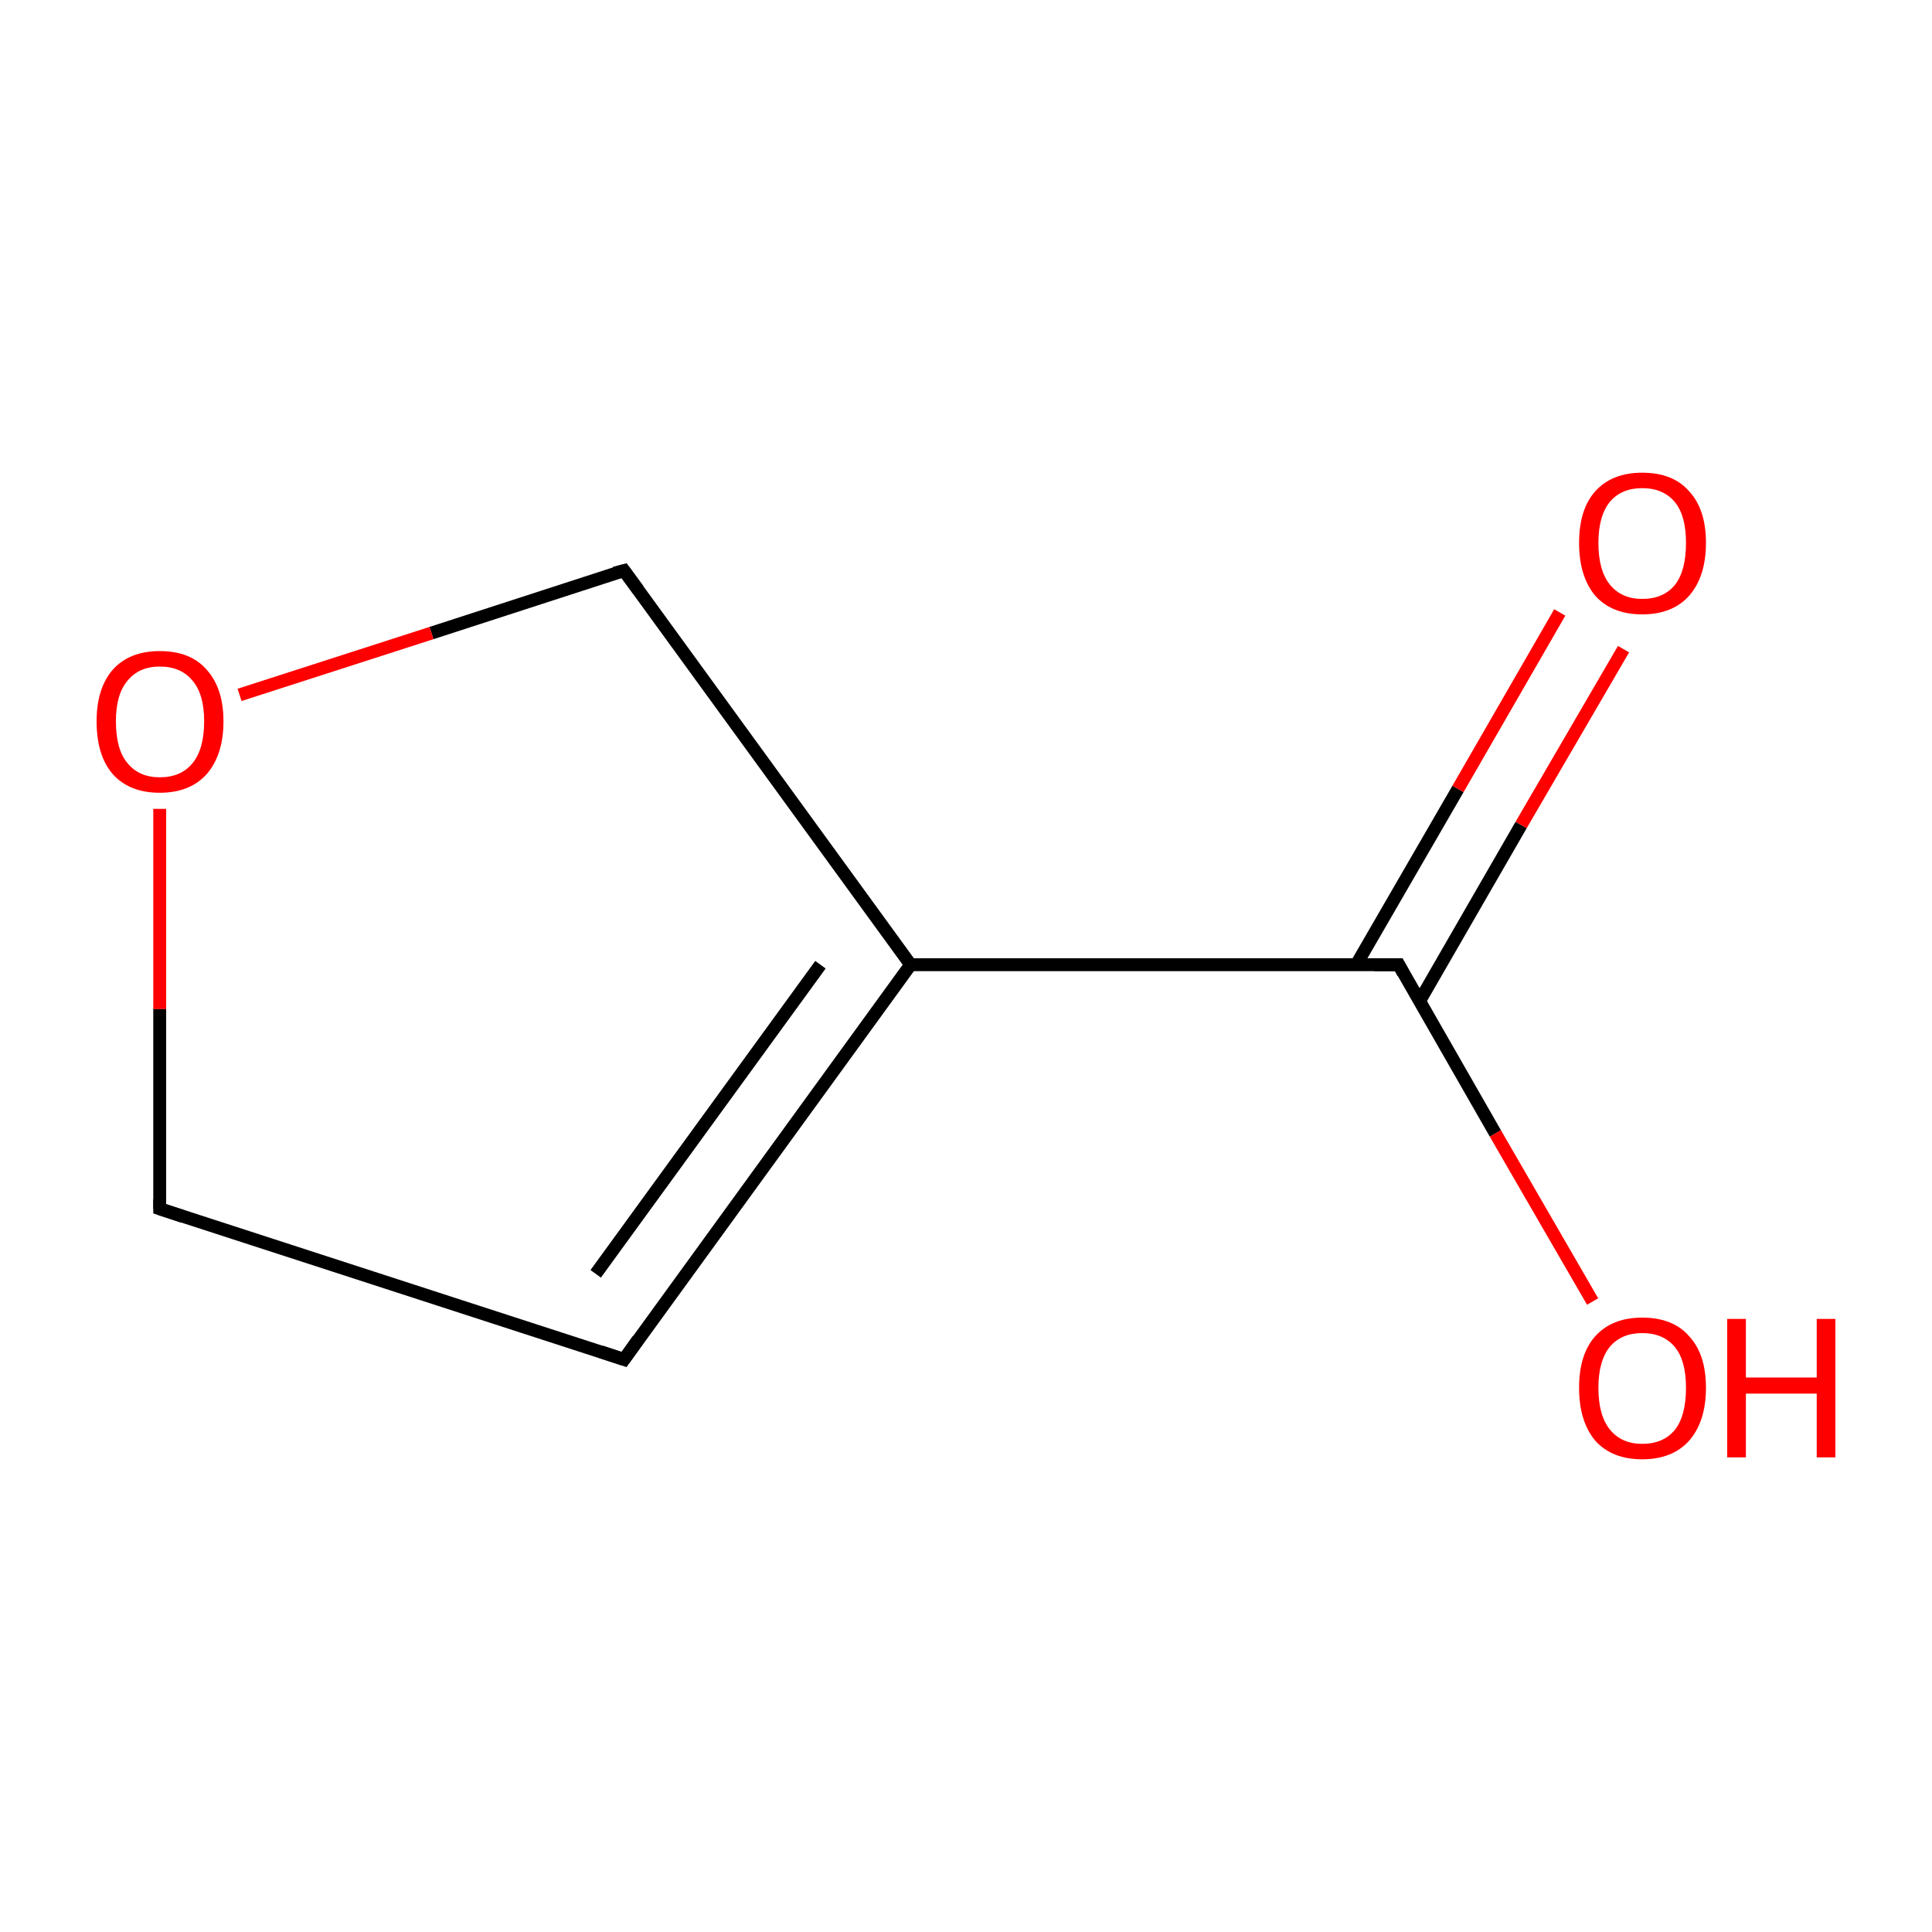 <?xml version='1.0' encoding='iso-8859-1'?>
<svg version='1.1' baseProfile='full'
              xmlns='http://www.w3.org/2000/svg'
                      xmlns:rdkit='http://www.rdkit.org/xml'
                      xmlns:xlink='http://www.w3.org/1999/xlink'
                  xml:space='preserve'
width='300px' height='300px' viewBox='0 0 300 300'>
<!-- END OF HEADER -->
<rect style='opacity:1.0;fill:none;stroke:none' width='300.0' height='300.0' x='0.0' y='0.0'> </rect>
<path class='bond-0 atom-0 atom-1' d='M 24.8,187.7 L 96.9,211.1' style='fill:none;fill-rule:evenodd;stroke:#000000;stroke-width:2.0px;stroke-linecap:butt;stroke-linejoin:miter;stroke-opacity:1' />
<path class='bond-1 atom-1 atom-2' d='M 96.9,211.1 L 141.4,149.8' style='fill:none;fill-rule:evenodd;stroke:#000000;stroke-width:2.0px;stroke-linecap:butt;stroke-linejoin:miter;stroke-opacity:1' />
<path class='bond-1 atom-1 atom-2' d='M 92.5,197.8 L 127.4,149.8' style='fill:none;fill-rule:evenodd;stroke:#000000;stroke-width:2.0px;stroke-linecap:butt;stroke-linejoin:miter;stroke-opacity:1' />
<path class='bond-2 atom-2 atom-3' d='M 141.4,149.8 L 96.9,88.6' style='fill:none;fill-rule:evenodd;stroke:#000000;stroke-width:2.0px;stroke-linecap:butt;stroke-linejoin:miter;stroke-opacity:1' />
<path class='bond-3 atom-3 atom-4' d='M 96.9,88.6 L 67.0,98.3' style='fill:none;fill-rule:evenodd;stroke:#000000;stroke-width:2.0px;stroke-linecap:butt;stroke-linejoin:miter;stroke-opacity:1' />
<path class='bond-3 atom-3 atom-4' d='M 67.0,98.3 L 37.2,107.9' style='fill:none;fill-rule:evenodd;stroke:#FF0000;stroke-width:2.0px;stroke-linecap:butt;stroke-linejoin:miter;stroke-opacity:1' />
<path class='bond-4 atom-2 atom-5' d='M 141.4,149.8 L 217.2,149.8' style='fill:none;fill-rule:evenodd;stroke:#000000;stroke-width:2.0px;stroke-linecap:butt;stroke-linejoin:miter;stroke-opacity:1' />
<path class='bond-5 atom-5 atom-6' d='M 220.4,155.5 L 236.2,128.1' style='fill:none;fill-rule:evenodd;stroke:#000000;stroke-width:2.0px;stroke-linecap:butt;stroke-linejoin:miter;stroke-opacity:1' />
<path class='bond-5 atom-5 atom-6' d='M 236.2,128.1 L 252.1,100.8' style='fill:none;fill-rule:evenodd;stroke:#FF0000;stroke-width:2.0px;stroke-linecap:butt;stroke-linejoin:miter;stroke-opacity:1' />
<path class='bond-5 atom-5 atom-6' d='M 210.6,149.8 L 226.4,122.5' style='fill:none;fill-rule:evenodd;stroke:#000000;stroke-width:2.0px;stroke-linecap:butt;stroke-linejoin:miter;stroke-opacity:1' />
<path class='bond-5 atom-5 atom-6' d='M 226.4,122.5 L 242.2,95.1' style='fill:none;fill-rule:evenodd;stroke:#FF0000;stroke-width:2.0px;stroke-linecap:butt;stroke-linejoin:miter;stroke-opacity:1' />
<path class='bond-6 atom-5 atom-7' d='M 217.2,149.8 L 232.2,176.0' style='fill:none;fill-rule:evenodd;stroke:#000000;stroke-width:2.0px;stroke-linecap:butt;stroke-linejoin:miter;stroke-opacity:1' />
<path class='bond-6 atom-5 atom-7' d='M 232.2,176.0 L 247.3,202.1' style='fill:none;fill-rule:evenodd;stroke:#FF0000;stroke-width:2.0px;stroke-linecap:butt;stroke-linejoin:miter;stroke-opacity:1' />
<path class='bond-7 atom-4 atom-0' d='M 24.8,125.6 L 24.8,156.7' style='fill:none;fill-rule:evenodd;stroke:#FF0000;stroke-width:2.0px;stroke-linecap:butt;stroke-linejoin:miter;stroke-opacity:1' />
<path class='bond-7 atom-4 atom-0' d='M 24.8,156.7 L 24.8,187.7' style='fill:none;fill-rule:evenodd;stroke:#000000;stroke-width:2.0px;stroke-linecap:butt;stroke-linejoin:miter;stroke-opacity:1' />
<path d='M 28.4,188.9 L 24.8,187.7 L 24.8,186.2' style='fill:none;stroke:#000000;stroke-width:2.0px;stroke-linecap:butt;stroke-linejoin:miter;stroke-miterlimit:10;stroke-opacity:1;' />
<path d='M 93.3,209.9 L 96.9,211.1 L 99.1,208.0' style='fill:none;stroke:#000000;stroke-width:2.0px;stroke-linecap:butt;stroke-linejoin:miter;stroke-miterlimit:10;stroke-opacity:1;' />
<path d='M 99.1,91.6 L 96.9,88.6 L 95.4,89.0' style='fill:none;stroke:#000000;stroke-width:2.0px;stroke-linecap:butt;stroke-linejoin:miter;stroke-miterlimit:10;stroke-opacity:1;' />
<path d='M 213.4,149.8 L 217.2,149.8 L 217.9,151.1' style='fill:none;stroke:#000000;stroke-width:2.0px;stroke-linecap:butt;stroke-linejoin:miter;stroke-miterlimit:10;stroke-opacity:1;' />
<path class='atom-4' d='M 15.0 112.0
Q 15.0 106.9, 17.5 104.0
Q 20.1 101.1, 24.8 101.1
Q 29.6 101.1, 32.1 104.0
Q 34.7 106.9, 34.7 112.0
Q 34.7 117.2, 32.1 120.2
Q 29.5 123.1, 24.8 123.1
Q 20.1 123.1, 17.5 120.2
Q 15.0 117.3, 15.0 112.0
M 24.8 120.7
Q 28.1 120.7, 29.9 118.5
Q 31.7 116.3, 31.7 112.0
Q 31.7 107.8, 29.9 105.7
Q 28.1 103.5, 24.8 103.5
Q 21.6 103.5, 19.8 105.7
Q 18.0 107.8, 18.0 112.0
Q 18.0 116.4, 19.8 118.5
Q 21.6 120.7, 24.8 120.7
' fill='#FF0000'/>
<path class='atom-6' d='M 245.2 84.3
Q 245.2 79.1, 247.7 76.3
Q 250.3 73.4, 255.0 73.4
Q 259.8 73.4, 262.3 76.3
Q 264.9 79.1, 264.9 84.3
Q 264.9 89.5, 262.3 92.5
Q 259.7 95.4, 255.0 95.4
Q 250.3 95.4, 247.7 92.5
Q 245.2 89.5, 245.2 84.3
M 255.0 93.0
Q 258.3 93.0, 260.1 90.8
Q 261.8 88.6, 261.8 84.3
Q 261.8 80.1, 260.1 78.0
Q 258.3 75.8, 255.0 75.8
Q 251.8 75.8, 250.0 77.9
Q 248.2 80.1, 248.2 84.3
Q 248.2 88.6, 250.0 90.8
Q 251.8 93.0, 255.0 93.0
' fill='#FF0000'/>
<path class='atom-7' d='M 245.2 215.5
Q 245.2 210.3, 247.7 207.5
Q 250.3 204.6, 255.0 204.6
Q 259.8 204.6, 262.3 207.5
Q 264.9 210.3, 264.9 215.5
Q 264.9 220.7, 262.3 223.7
Q 259.7 226.6, 255.0 226.6
Q 250.3 226.6, 247.7 223.7
Q 245.2 220.7, 245.2 215.5
M 255.0 224.2
Q 258.3 224.2, 260.1 222.0
Q 261.8 219.8, 261.8 215.5
Q 261.8 211.3, 260.1 209.2
Q 258.3 207.0, 255.0 207.0
Q 251.8 207.0, 250.0 209.1
Q 248.2 211.3, 248.2 215.5
Q 248.2 219.8, 250.0 222.0
Q 251.8 224.2, 255.0 224.2
' fill='#FF0000'/>
<path class='atom-7' d='M 268.2 204.8
L 271.1 204.8
L 271.1 213.9
L 282.1 213.9
L 282.1 204.8
L 285.0 204.8
L 285.0 226.3
L 282.1 226.3
L 282.1 216.4
L 271.1 216.4
L 271.1 226.3
L 268.2 226.3
L 268.2 204.8
' fill='#FF0000'/>
</svg>
